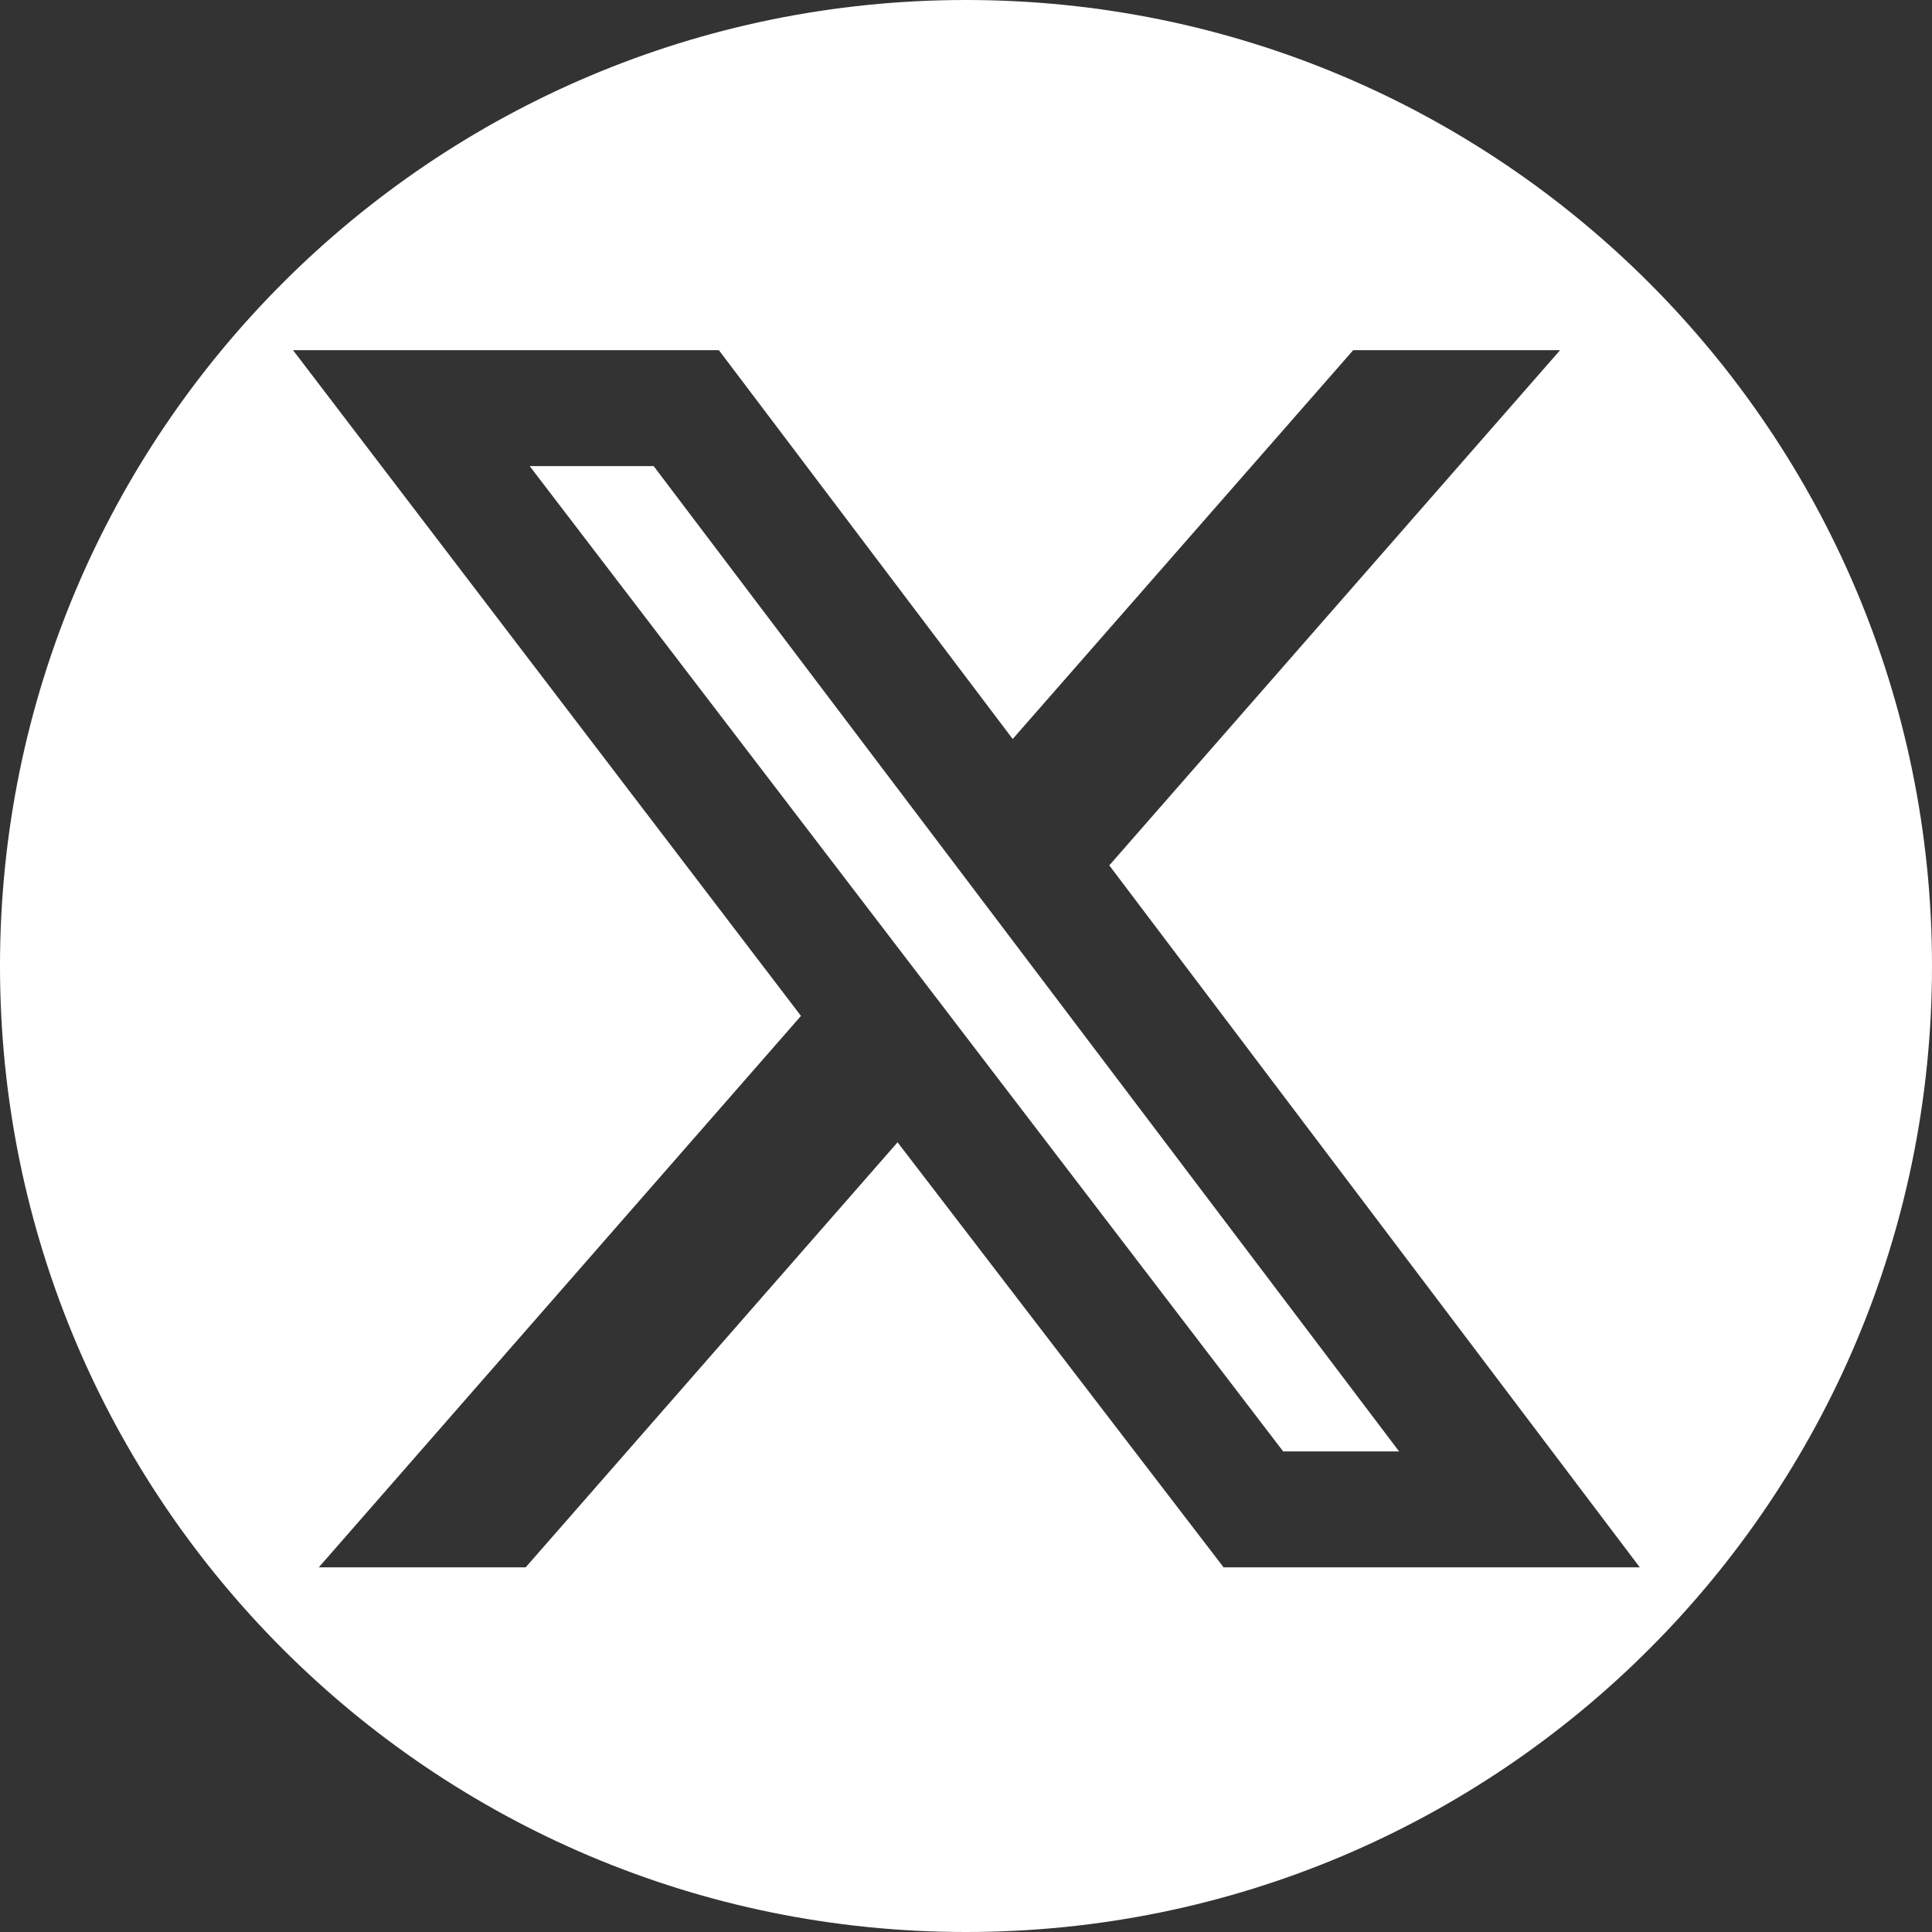 <?xml version="1.0" encoding="UTF-8"?>
<svg id="_レイヤー_2" data-name="レイヤー 2" xmlns="http://www.w3.org/2000/svg" width="24" height="24" viewBox="0 0 24 24">
  <rect x="0" y="0" width="24" height="24" fill="#333333" stroke="none"/>
  <g id="_レイヤー_1-2" data-name="レイヤー 1">
    <g>
      <polygon points="6.58 5.79 15.94 18.03 17.38 18.03 8.12 5.79 6.58 5.79" style="fill: #fff; stroke-width: 0px;"/>
      <path d="m12,0C5.37,0,0,5.37,0,12s5.37,12,12,12,12-5.37,12-12S18.63,0,12,0Zm3.2,19.47l-4.05-5.28-4.62,5.28h-2.57l5.99-6.85L3.64,4.35h5.29l3.65,4.83,4.23-4.83h2.57l-5.6,6.4,6.59,8.72h-5.16Z" style="fill: #fff; stroke-width: 0px;"/>
    </g>
  </g>
</svg>